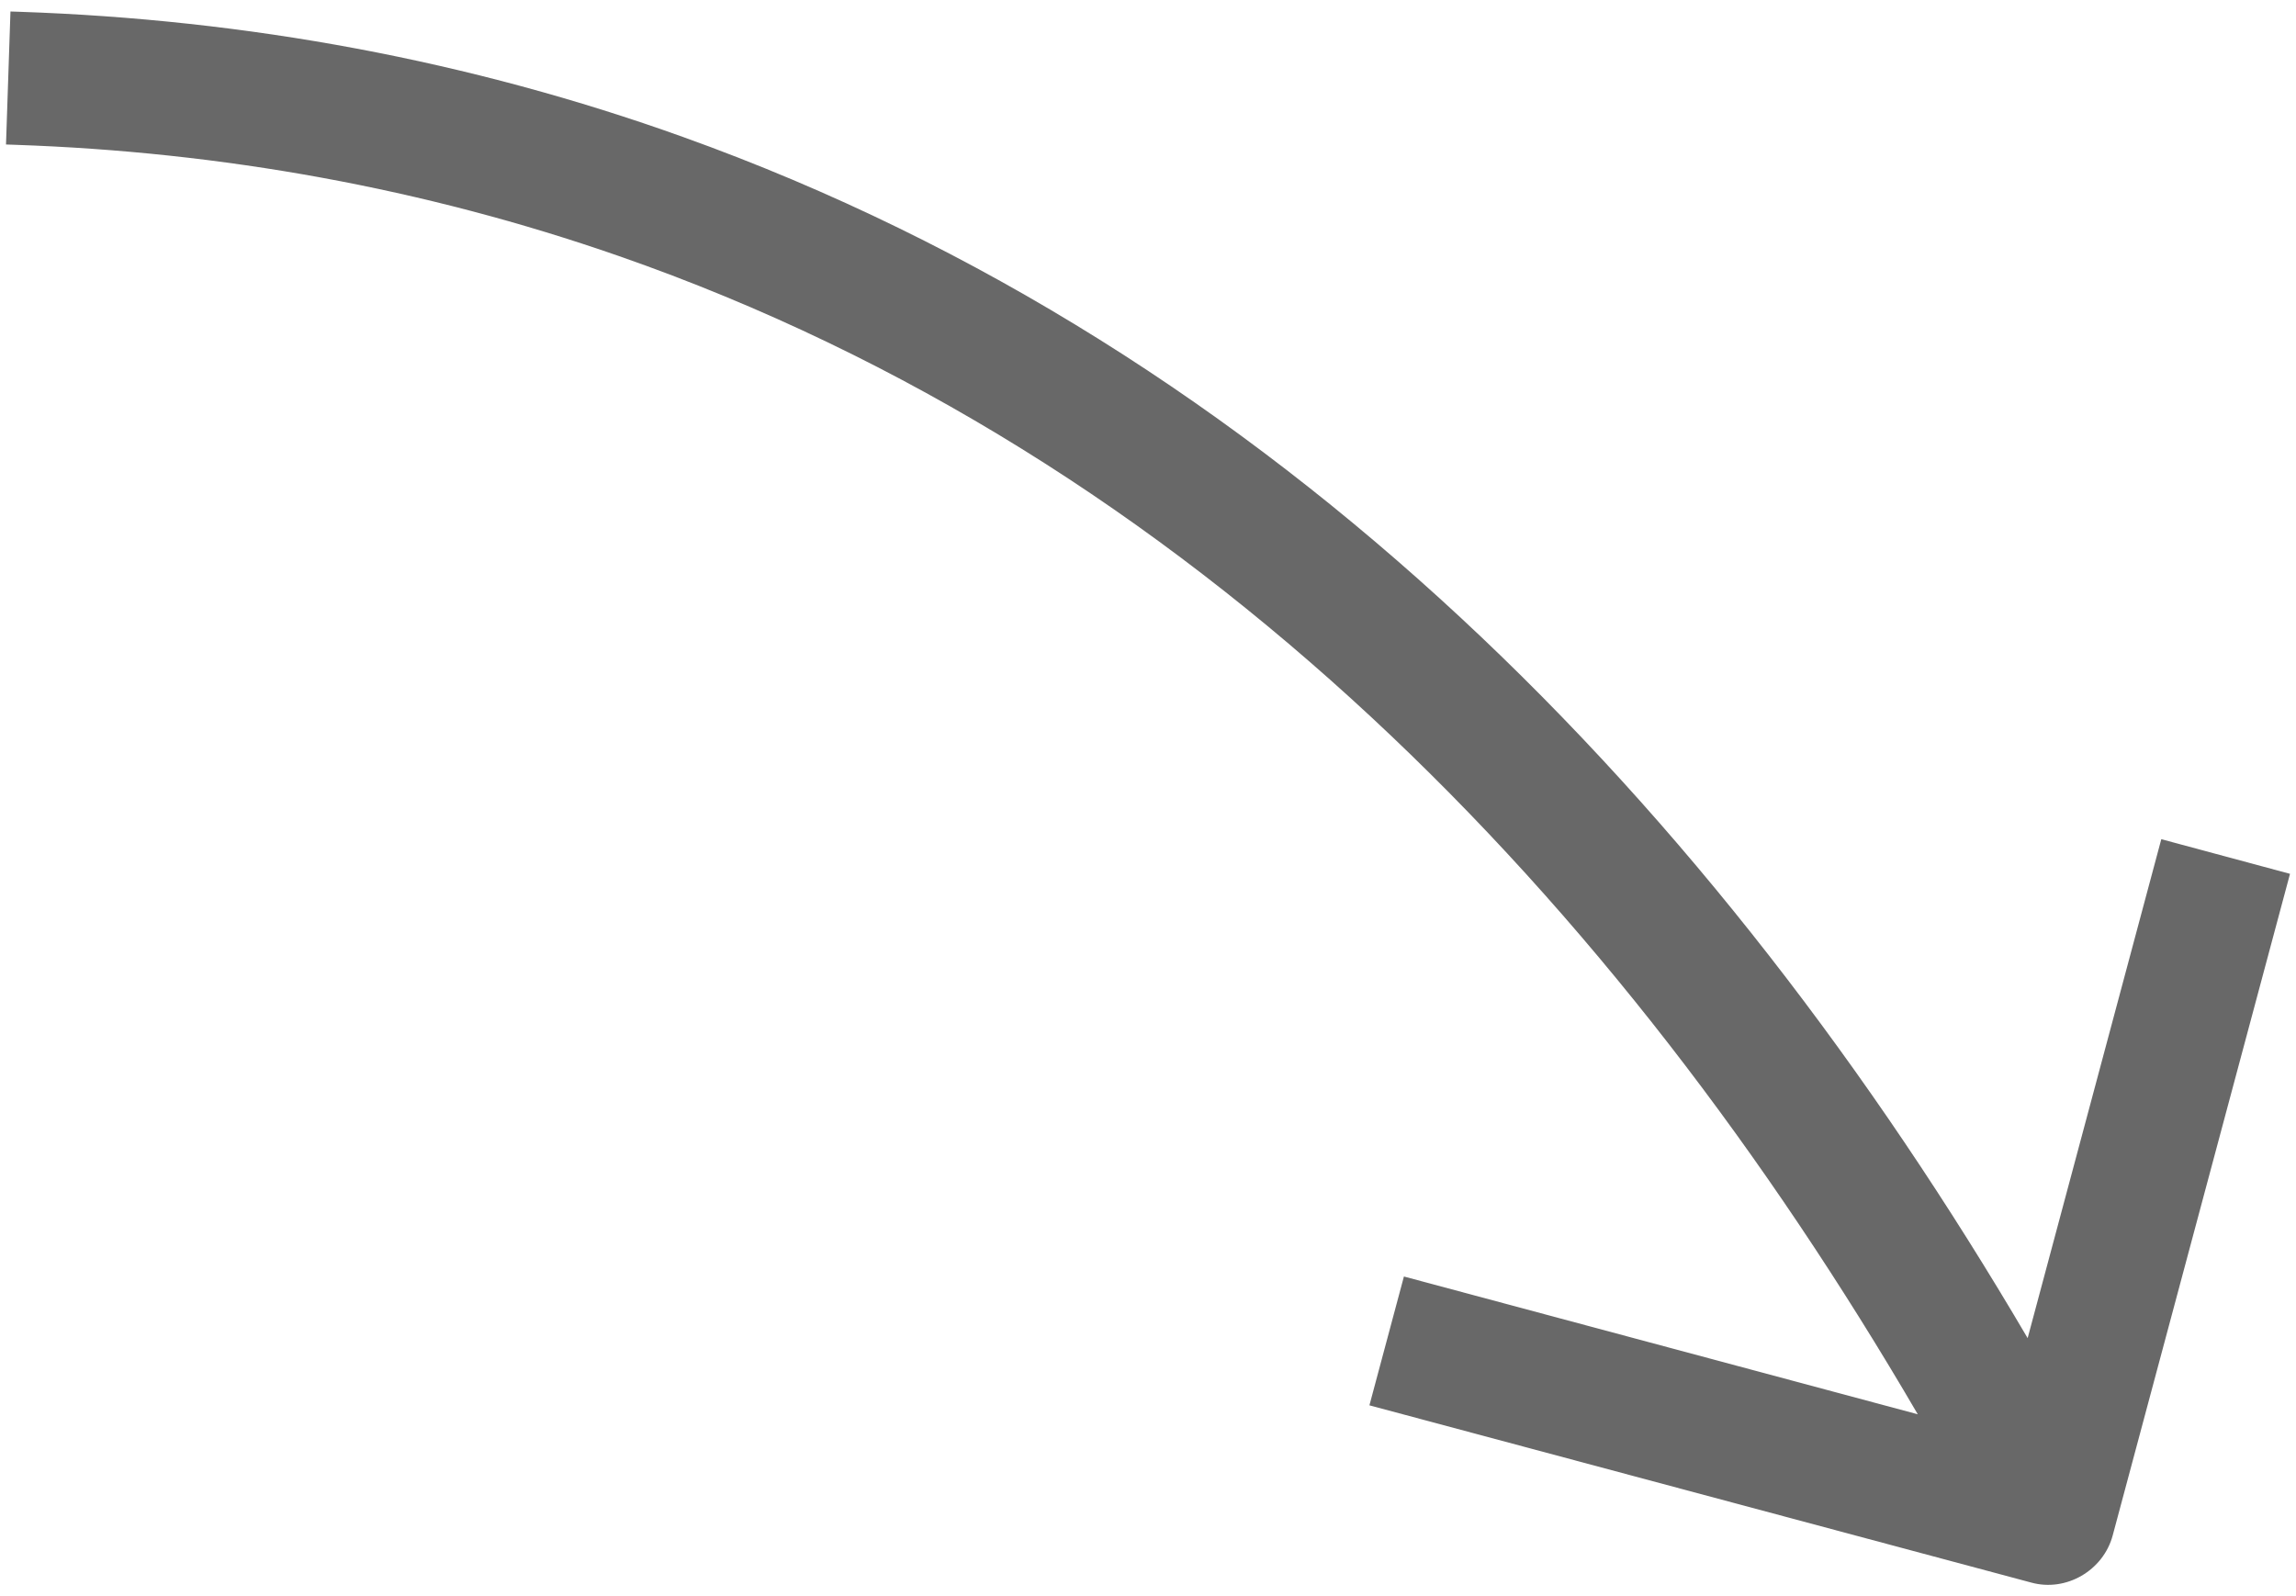 <svg xmlns="http://www.w3.org/2000/svg" width="151" height="105" viewBox="0 0 151 105" fill="none"><path fill-rule="evenodd" clip-rule="evenodd" d="M133.351 88.014L142.141 55.197L150.606 57.475L138.945 100.991C138.327 103.3 135.879 104.729 133.577 104.089L90.062 92.434L92.331 83.961L126.125 93.023C106.343 59.109 78.493 30.006 40.698 16.84C27.887 12.377 14.55 9.986 0.998 9.525L0.395 9.504L0.688 0.756L1.292 0.776C16.214 1.281 30.886 3.971 44.946 9.019C83.916 23.008 112.765 52.933 133.351 88.014Z" fill="#686868"></path></svg>